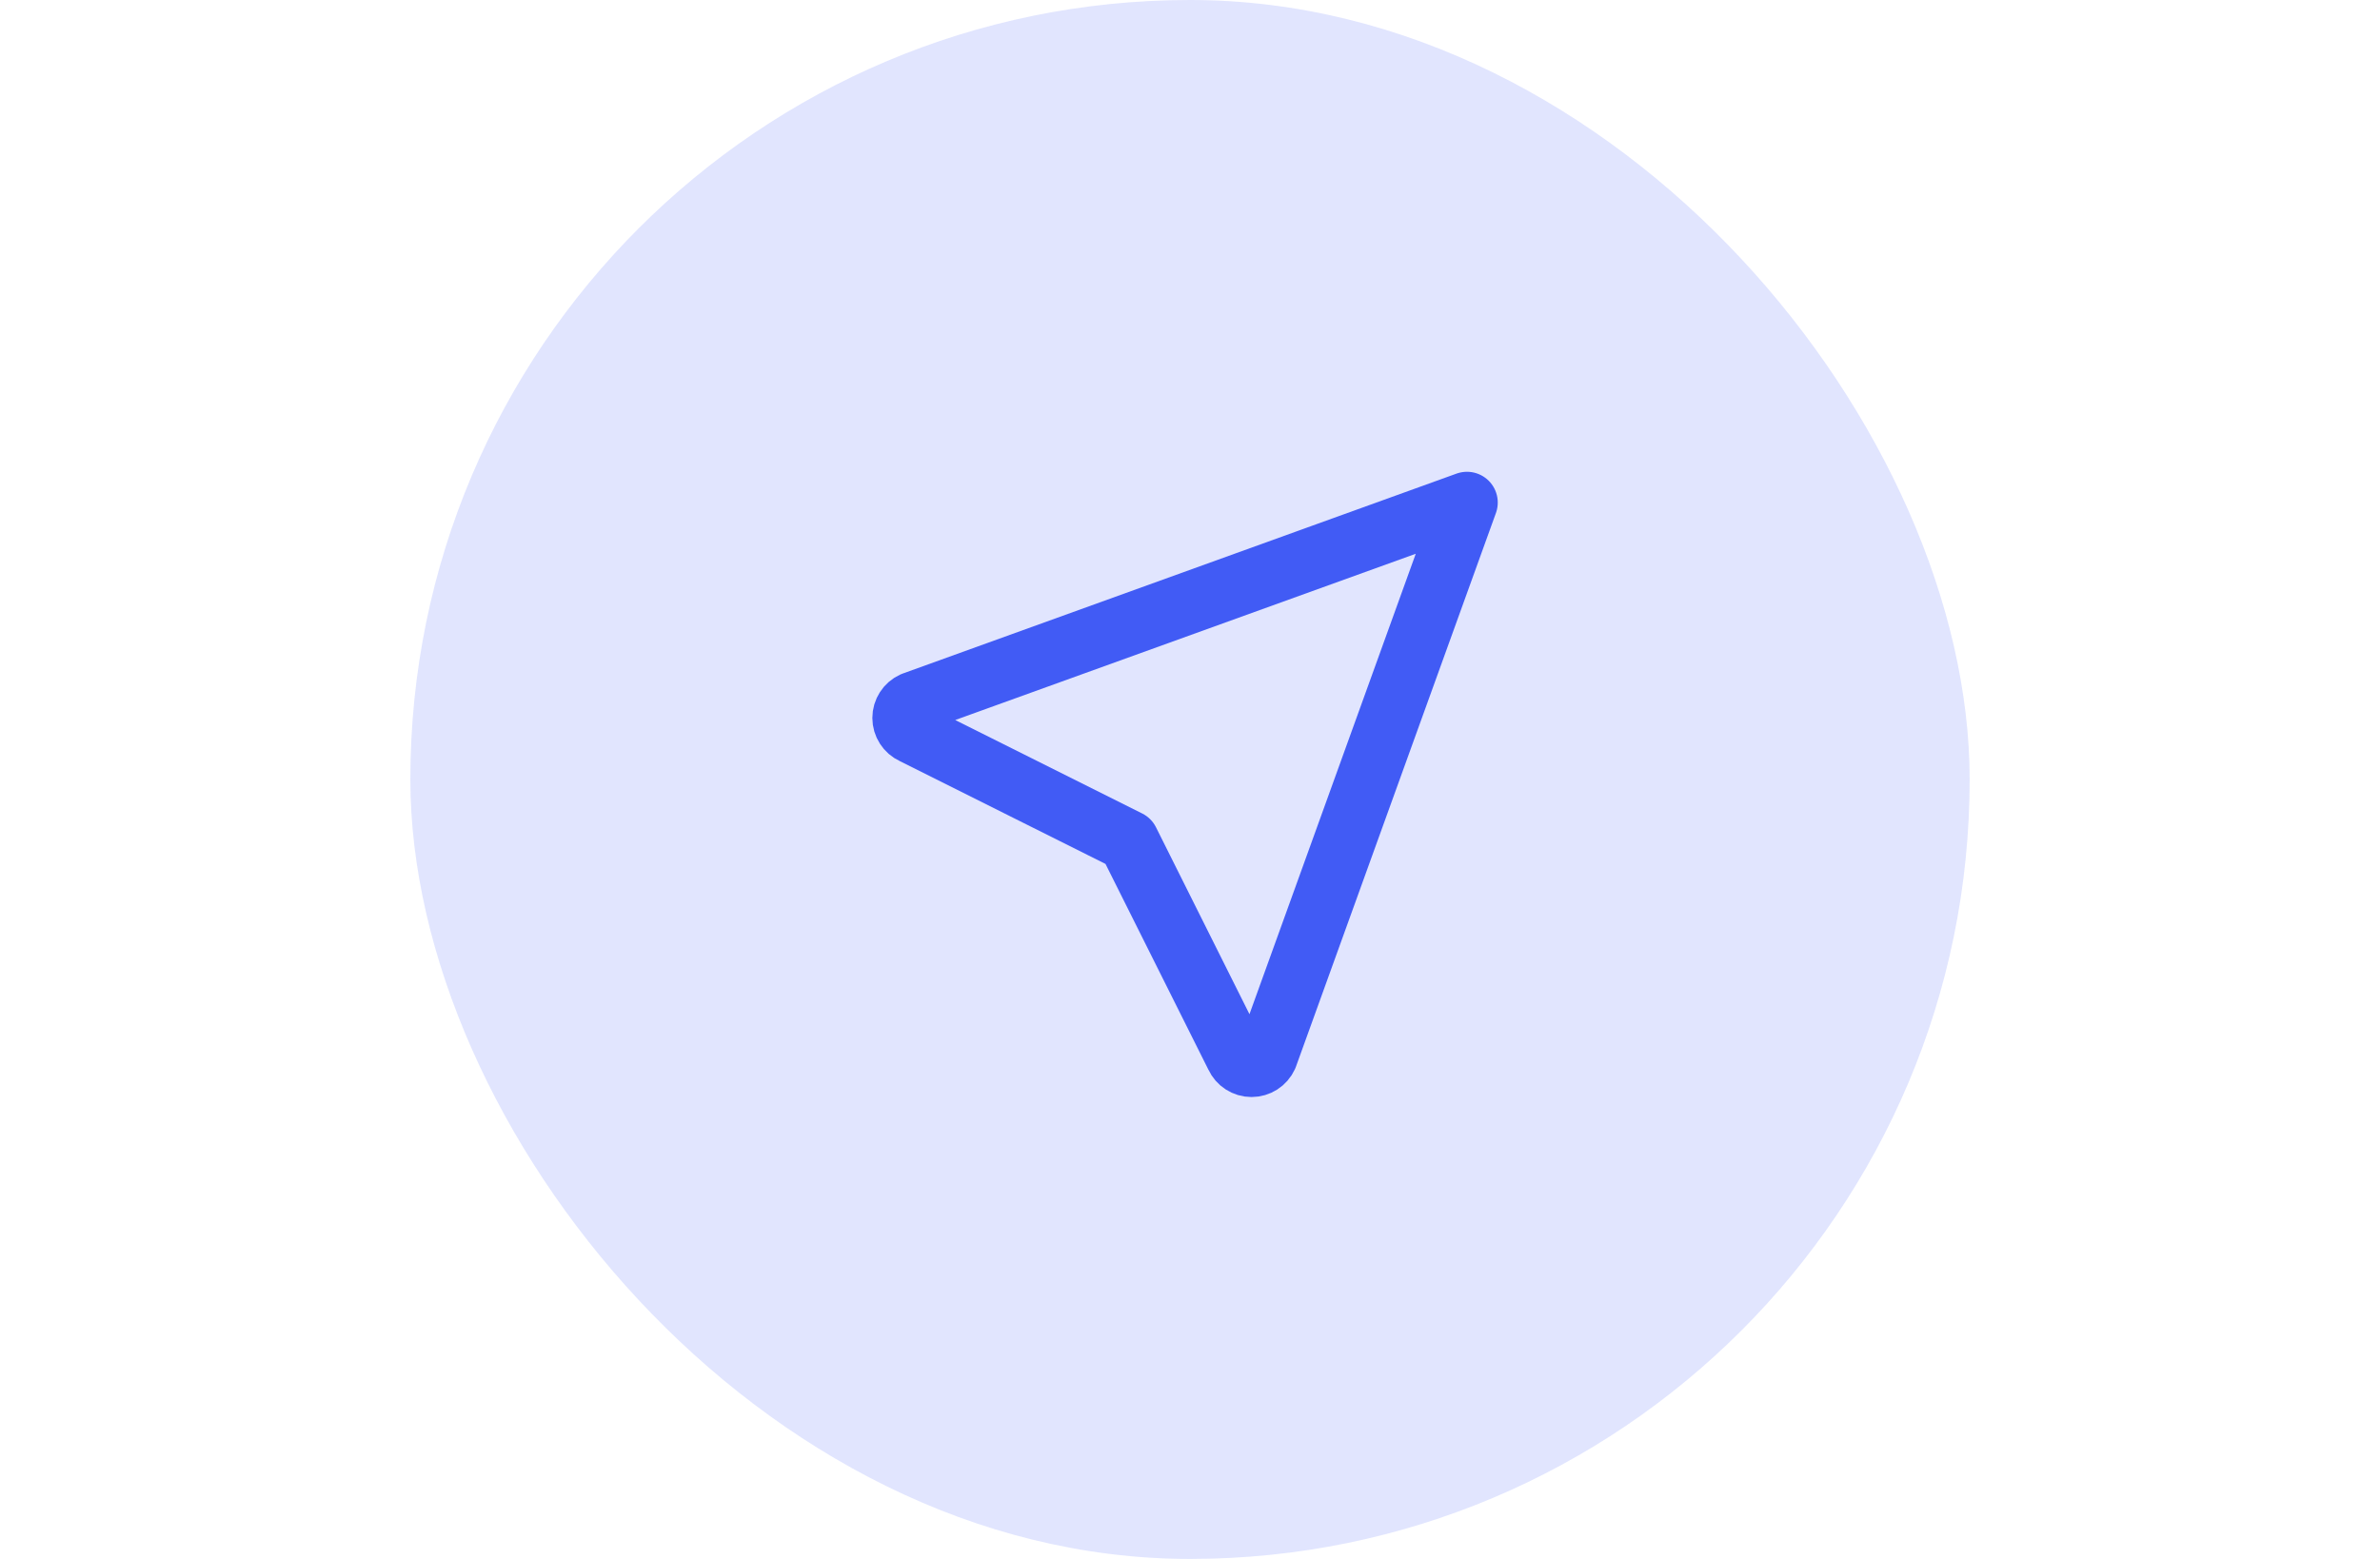 <svg width="58" height="38" viewBox="0 0 58 38" fill="none" xmlns="http://www.w3.org/2000/svg">
    <rect x="10" width="38" height="38" rx="19" fill="#415BF5" fill-opacity="0.16"/>
    <path d="M35.75 12.25L30.875 25.75C30.808 25.897 30.661 25.991 30.5 25.991C30.339 25.991 30.192 25.897 30.125 25.75L27.5 20.5L22.25 17.875C22.103 17.808 22.009 17.661 22.009 17.5C22.009 17.339 22.103 17.192 22.25 17.125L35.75 12.25" stroke="#415BF5" stroke-width="1.5" stroke-linecap="round" stroke-linejoin="round"/>
</svg>
